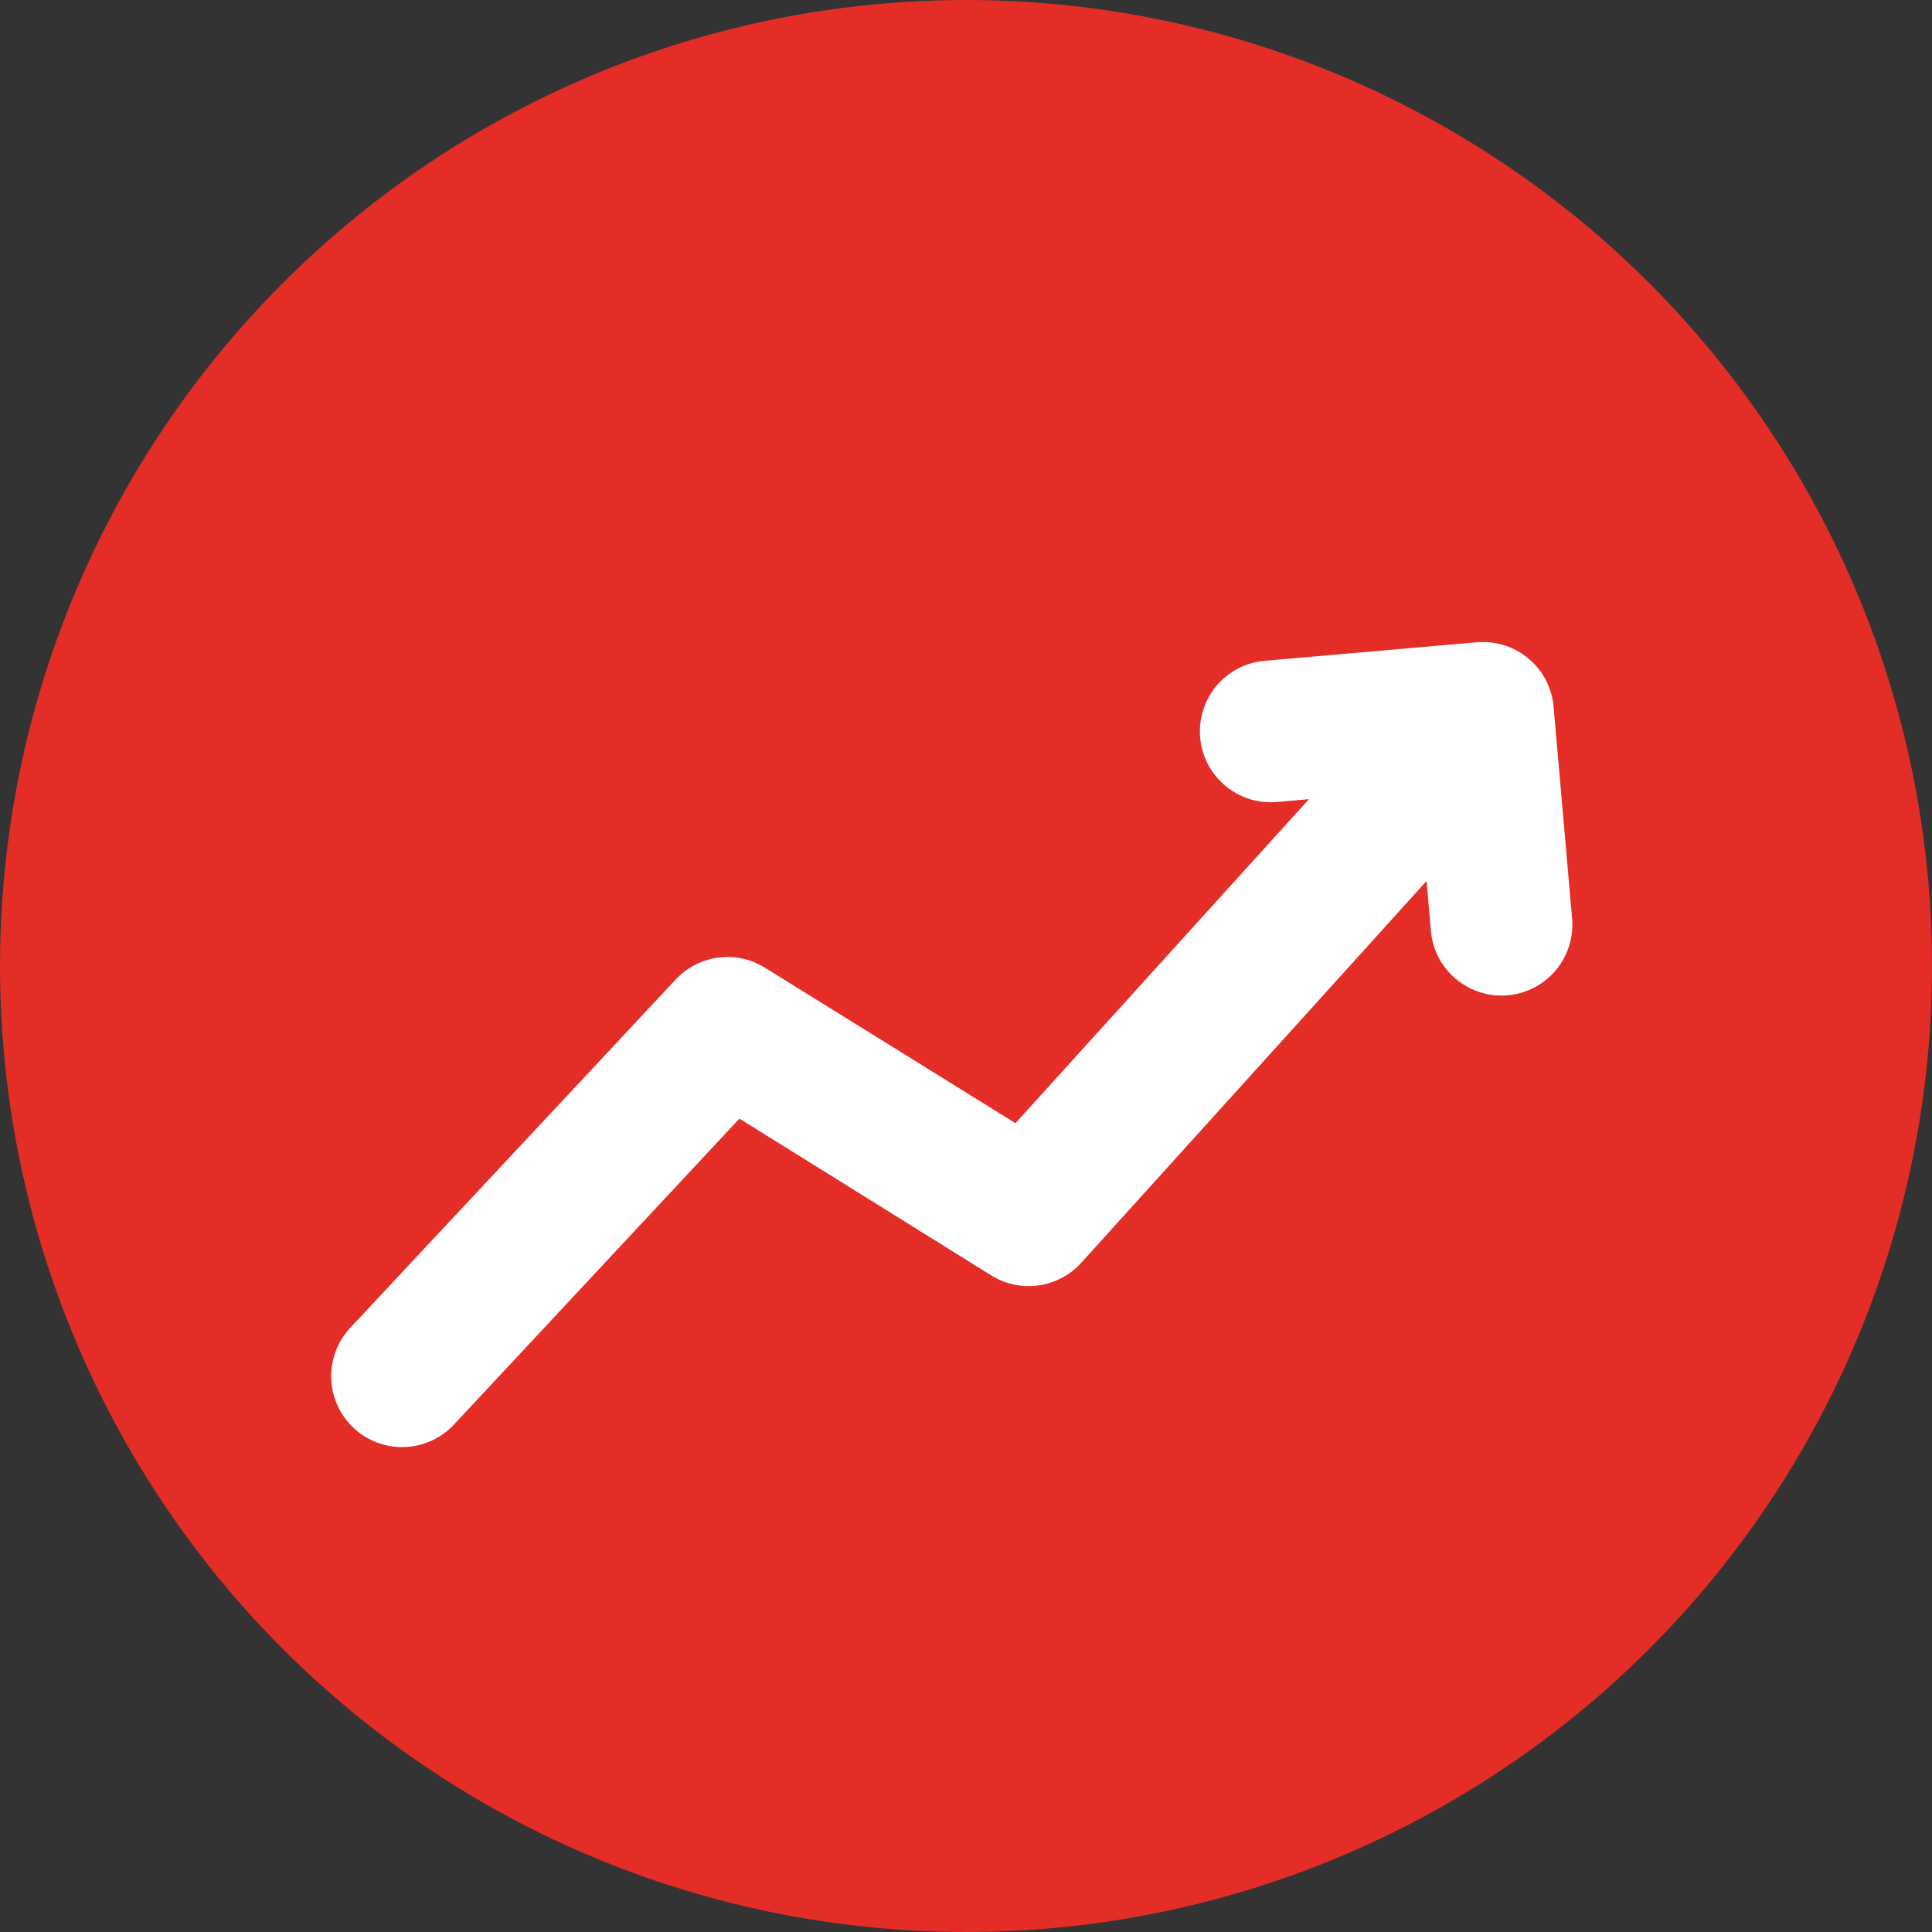 <?xml version="1.0" encoding="utf-8"?><svg xmlns="http://www.w3.org/2000/svg" width="20.146" height="20.146" viewBox="0 0 20.146 20.146">
  <rect x="0" y="0" width="20.146" height="20.146" fill="#333333" stroke="none"/>
  <g id="Group_1804" data-name="Group 1804" transform="translate(-808.332 -69.522)">
    <circle id="Ellipse_543" data-name="Ellipse 543" cx="10.073" cy="10.073" r="10.073" transform="translate(808.332 69.522)" fill="#e42d26"/>
    <g id="dollar" transform="matrix(0.996, -0.087, 0.087, 0.996, 811.211, 77.313)">
      <g id="Group_3" data-name="Group 3" transform="translate(0 0)">
        <g id="Group_2" data-name="Group 2" transform="translate(0 0)">
          <path id="Path_7" data-name="Path 7" d="M12.567,0H10.349a.739.739,0,1,0,0,1.478h.335l-3.343,3.1L4.879,2.735a.739.739,0,0,0-.938.042L.244,6.1a.739.739,0,1,0,.989,1.1l3.244-2.92L6.949,6.136A.739.739,0,0,0,7.9,6.086l3.932-3.651v.522a.739.739,0,0,0,1.478,0V.739A.739.739,0,0,0,12.567,0Z" fill="#fff"/>
        </g>
      </g>
    </g>
  </g>
</svg>
